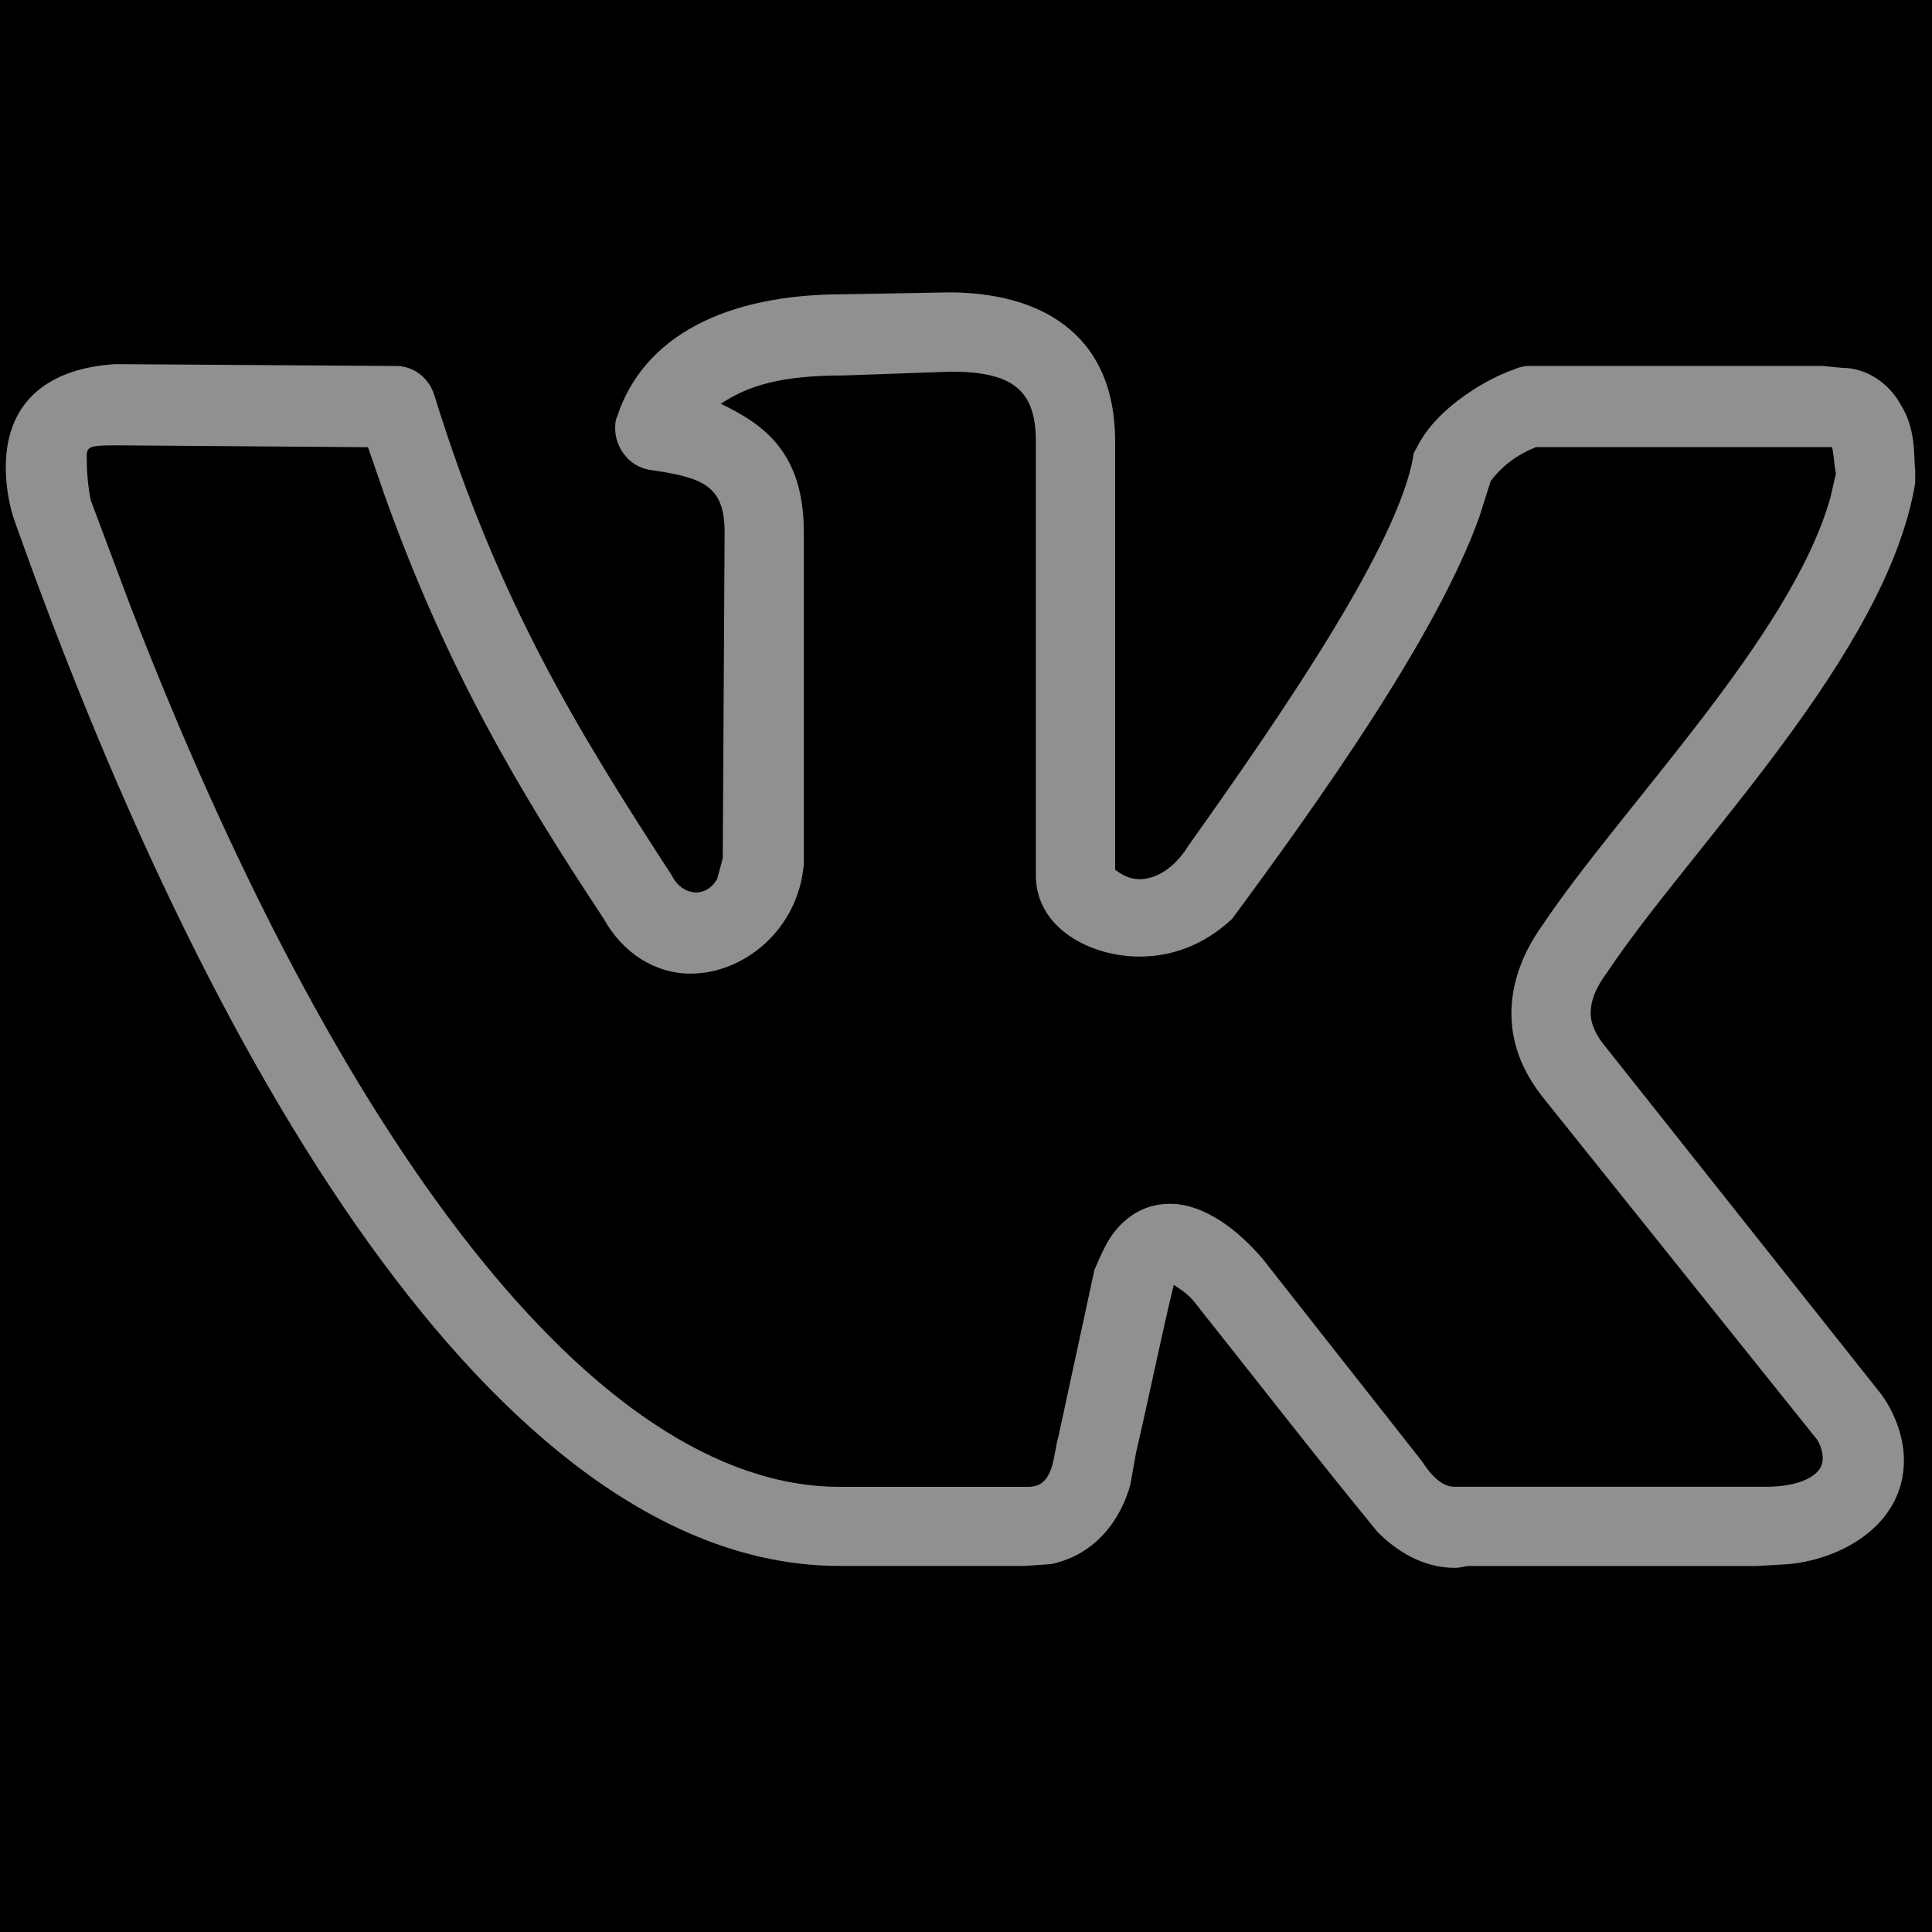 <?xml version="1.0" encoding="UTF-8"?> <svg xmlns="http://www.w3.org/2000/svg" width="100" height="100" viewBox="0 0 100 100" fill="none"><rect width="100" height="100" fill="black"></rect><path d="M0.297 24.219C0.297 20.506 2.837 19.044 5.963 18.847L20.512 18.944C21.391 18.944 22.172 19.531 22.466 20.409C25.788 31.153 29.887 37.794 34.772 45.312C35.066 45.9 35.553 46.191 36.041 46.191C36.431 46.191 36.822 45.994 37.116 45.506L37.409 44.431L37.506 27.537C37.506 25.097 36.334 24.706 33.6 24.316C32.525 24.119 31.841 23.144 31.841 22.166C31.841 21.969 31.841 21.775 31.938 21.578C33.306 17.378 37.603 15.231 43.656 15.231L49.125 15.134C53.619 15.134 57.719 17.087 57.719 22.85V45.019C58.109 45.312 58.5 45.506 58.987 45.506C59.769 45.506 60.747 45.019 61.528 43.747C66.606 36.619 72.369 28.122 73.15 23.628C73.15 23.431 73.247 23.334 73.347 23.14C74.422 20.991 77.156 19.528 78.328 19.137C78.525 19.041 78.816 18.941 79.206 18.941H94.344L95.322 19.037C96.787 19.037 97.862 20.015 98.35 20.894C99.228 22.262 99.034 23.725 99.131 24.312V24.997C97.666 33.884 87.509 43.844 83.213 50.291C82.625 51.072 82.334 51.756 82.334 52.441C82.334 53.028 82.628 53.612 83.116 54.2L97.375 72.169C98.156 73.244 98.547 74.512 98.547 75.587C98.547 78.809 95.519 80.665 92.591 80.959L90.931 81.056H76.088C75.794 81.056 75.6 81.153 75.306 81.153C73.647 81.153 72.278 80.275 71.303 79.297C68.178 75.487 65.15 71.581 62.122 67.772C61.534 66.99 61.341 66.894 60.753 66.503C60.069 69.334 59.484 72.266 58.8 75.194L58.506 76.853C58.019 78.612 56.747 80.466 54.403 80.956L53.034 81.053H43.462C26.569 81.053 11.431 57.028 0.787 27.05C0.494 26.269 0.3 25.194 0.3 24.219H0.297ZM58.987 49.512C56.447 49.512 53.616 48.047 53.616 45.312V22.85C53.616 20.212 52.444 19.237 49.222 19.237L43.656 19.434C40.531 19.434 38.772 19.922 37.309 20.9C39.556 21.975 41.606 23.441 41.606 27.541V44.728C41.312 48.147 38.481 50.394 35.747 50.394C33.891 50.394 32.231 49.319 31.253 47.562C26.859 40.922 23.147 34.672 19.925 25.687L19.047 23.147L6.059 23.05C4.3 23.05 4.497 23.147 4.497 24.028C4.497 24.616 4.594 25.397 4.694 25.884L6.744 31.353C17.387 58.894 30.769 76.959 43.462 76.959H53.228C54.597 76.959 54.497 75.3 54.791 74.322L56.647 65.728C57.038 64.85 57.331 64.069 58.016 63.384C58.797 62.603 59.675 62.309 60.556 62.309C62.413 62.309 64.169 63.775 65.341 65.141L73.641 75.687C74.325 76.762 74.909 76.956 75.3 76.956H91.412C92.975 76.956 94.344 76.469 94.344 75.49C94.344 75.197 94.247 74.806 94.05 74.512L79.891 56.837C78.719 55.372 78.231 53.906 78.231 52.444C78.231 50.881 78.819 49.319 79.794 47.95C83.897 41.797 92.684 33.009 94.734 25.781L95.028 24.512C94.931 24.025 94.931 23.634 94.831 23.144H79.5C78.522 23.534 77.741 24.122 77.156 24.903L76.569 26.759C74.322 33.009 68.169 41.603 63.775 47.559C62.309 48.928 60.647 49.512 58.987 49.512Z" fill="#909090"></path></svg> 
